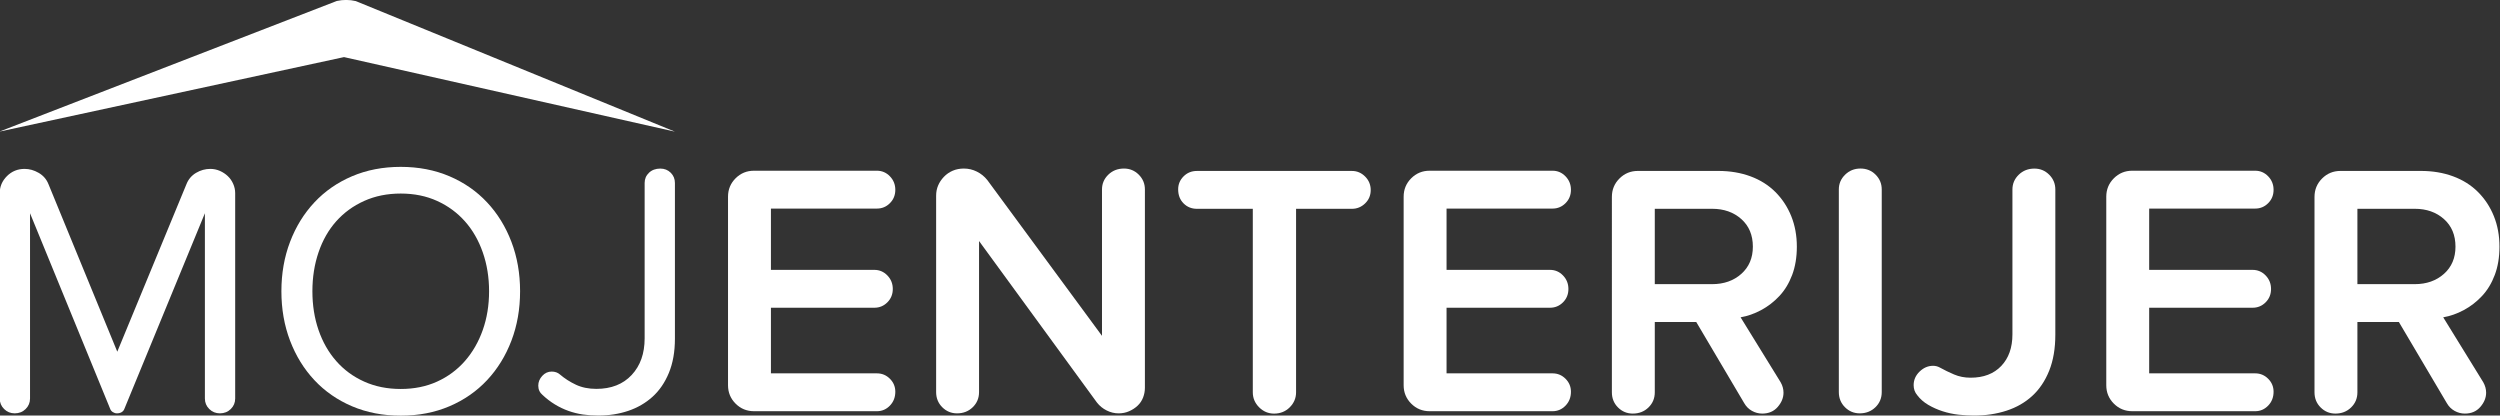 <?xml version="1.0" encoding="UTF-8" standalone="no"?>
<svg
   xmlns:dc="http://purl.org/dc/elements/1.1/"
   xmlns:cc="http://creativecommons.org/ns#"
   xmlns:rdf="http://www.w3.org/1999/02/22-rdf-syntax-ns#"
   xmlns:svg="http://www.w3.org/2000/svg"
   xmlns="http://www.w3.org/2000/svg"
   viewBox="0 0 400 66.482"
   height="66.482"
   width="400"
   xml:space="preserve"
   id="svg2"
   version="1.1"><rect x="0" y="0" width="400" height="66.482" fill="#333333" stroke="none"/><defs
     id="defs6"><clipPath
       id="clipPath26"
       clipPathUnits="userSpaceOnUse"><path
         id="path24"
         d="M 0,800 H 800 V 0 H 0 Z" /></clipPath></defs><g
     transform="matrix(1.333,0,0,-1.333,0,66.482)"
     id="g10"><g
       style="fill:#ffffff"
       transform="matrix(0.422,0,0,0.422,81.01,34.072)"
       id="g104"><path
         id="path106"
         style="fill:#ffffff;fill-opacity:1;fill-rule:nonzero;stroke:none"
         d="m 0,0 -90.769,37.135 c -1.775,0.421 -3.623,0.431 -5.402,0.033 L -192.184,0 -94.122,21.206" /></g><g
       style="fill:#ffffff"
       transform="matrix(0.422,0,0,0.422,27.703,0.779)"
       id="g108"><path
         id="path110"
         style="fill:#ffffff;fill-opacity:1;fill-rule:nonzero;stroke:none"
         d="m 0,0 c -0.83,-0.82 -1.869,-1.23 -3.112,-1.23 -1.176,0 -2.181,0.41 -3.011,1.23 -0.83,0.82 -1.245,1.812 -1.245,2.974 V 55.687 L -30.245,0.103 c -0.138,-0.411 -0.393,-0.735 -0.768,-0.975 -0.375,-0.238 -0.833,-0.358 -1.378,-0.358 -0.408,0 -0.799,0.12 -1.174,0.358 -0.375,0.24 -0.63,0.564 -0.767,0.975 L -57.106,55.687 V 2.974 c 0,-1.162 -0.417,-2.154 -1.247,-2.974 -0.83,-0.82 -1.868,-1.23 -3.111,-1.23 -1.177,0 -2.181,0.41 -3.011,1.23 -0.83,0.82 -1.246,1.812 -1.246,2.974 V 61.43 c 0,1.845 0.683,3.451 2.052,4.819 1.366,1.366 3.041,2.051 5.025,2.051 1.367,0 2.7,-0.376 3.999,-1.127 1.298,-0.754 2.221,-1.813 2.77,-3.18 l 19.587,-47.687 19.69,47.687 c 0.546,1.367 1.452,2.426 2.718,3.18 1.264,0.751 2.615,1.127 4.05,1.127 0.957,0 1.862,-0.19 2.718,-0.564 0.854,-0.377 1.606,-0.872 2.256,-1.487 0.649,-0.614 1.162,-1.351 1.539,-2.205 0.375,-0.856 0.564,-1.728 0.564,-2.614 V 2.974 C 1.247,1.812 0.83,0.82 0,0" /></g><g
       style="fill:#ffffff"
       transform="matrix(0.422,0,0,0.422,58.704,14.914)"
       id="g112"><path
         id="path114"
         style="fill:#ffffff;fill-opacity:1;fill-rule:nonzero;stroke:none"
         d="m 0,0 c 0,3.964 -0.599,7.655 -1.795,11.075 -1.197,3.418 -2.889,6.359 -5.077,8.82 -2.188,2.46 -4.819,4.392 -7.896,5.793 -3.076,1.402 -6.529,2.104 -10.357,2.104 -3.83,0 -7.299,-0.702 -10.41,-2.104 -3.111,-1.401 -5.76,-3.333 -7.948,-5.793 -2.188,-2.461 -3.863,-5.402 -5.024,-8.82 -1.164,-3.42 -1.744,-7.111 -1.744,-11.075 0,-3.967 0.58,-7.641 1.744,-11.024 1.161,-3.385 2.836,-6.325 5.024,-8.82 2.188,-2.497 4.837,-4.445 7.948,-5.845 3.111,-1.404 6.58,-2.103 10.41,-2.103 3.828,0 7.281,0.699 10.357,2.103 3.077,1.4 5.708,3.348 7.896,5.845 2.188,2.495 3.88,5.435 5.077,8.82 C -0.599,-7.641 0,-3.967 0,0 m 8.82,0 c 0,-5.061 -0.821,-9.742 -2.462,-14.05 -1.64,-4.307 -3.948,-8.051 -6.922,-11.23 -2.975,-3.178 -6.547,-5.657 -10.717,-7.435 -4.171,-1.777 -8.786,-2.667 -13.844,-2.667 -5.061,0 -9.676,0.89 -13.845,2.667 -4.171,1.778 -7.743,4.257 -10.717,7.435 -2.974,3.179 -5.281,6.923 -6.922,11.23 -1.641,4.308 -2.461,8.989 -2.461,14.05 0,5.059 0.82,9.742 2.461,14.049 1.641,4.307 3.948,8.051 6.922,11.229 2.974,3.18 6.546,5.658 10.717,7.436 4.169,1.776 8.784,2.666 13.845,2.666 5.058,0 9.673,-0.89 13.844,-2.666 4.17,-1.778 7.742,-4.256 10.717,-7.436 C 2.41,22.1 4.718,18.356 6.358,14.049 7.999,9.742 8.82,5.059 8.82,0" /></g><g
       style="fill:#ffffff"
       transform="matrix(0.422,0,0,0.422,80.288,5.123)"
       id="g116"><path
         id="path118"
         style="fill:#ffffff;fill-opacity:1;fill-rule:nonzero;stroke:none"
         d="m 0,0 c -1.141,-2.769 -2.697,-5.043 -4.666,-6.819 -1.97,-1.779 -4.271,-3.113 -6.902,-4 -2.632,-0.888 -5.486,-1.334 -8.563,-1.334 -1.505,0 -2.958,0.103 -4.358,0.308 -1.402,0.205 -2.769,0.549 -4.102,1.026 -1.334,0.477 -2.616,1.092 -3.846,1.845 -1.23,0.751 -2.394,1.641 -3.487,2.667 -0.82,0.683 -1.231,1.573 -1.231,2.666 0,1.026 0.375,1.949 1.129,2.77 0.751,0.82 1.641,1.229 2.666,1.229 0.957,0 1.743,-0.273 2.359,-0.819 1.367,-1.164 2.887,-2.138 4.564,-2.923 1.674,-0.787 3.604,-1.179 5.793,-1.179 4.239,0 7.589,1.315 10.05,3.947 2.462,2.633 3.693,6.102 3.693,10.41 v 44.2 c 0,1.161 0.414,2.136 1.244,2.923 0.83,0.785 1.904,1.179 3.218,1.179 1.176,0 2.162,-0.394 2.958,-1.179 0.795,-0.787 1.194,-1.762 1.194,-2.923 V 9.691 C 1.713,5.999 1.141,2.769 0,0" /></g><g
       style="fill:#ffffff"
       transform="matrix(0.422,0,0,0.422,107.465,2.853)"
       id="g120"><path
         id="path122"
         style="fill:#ffffff;fill-opacity:1;fill-rule:nonzero;stroke:none"
         d="m 0,0 c 0,-1.572 -0.513,-2.889 -1.539,-3.948 -1.025,-1.06 -2.255,-1.589 -3.691,-1.589 h -34.971 c -2.051,0 -3.794,0.718 -5.23,2.153 -1.436,1.436 -2.154,3.18 -2.154,5.231 v 53.635 c 0,2.051 0.718,3.794 2.154,5.231 1.436,1.434 3.179,2.152 5.23,2.152 H -5.23 c 1.436,0 2.666,-0.53 3.691,-1.589 C -0.513,60.215 0,58.934 0,57.431 0,55.925 -0.513,54.661 -1.539,53.636 -2.564,52.61 -3.794,52.098 -5.23,52.098 H -35.381 V 34.663 h 29.433 c 1.435,0 2.666,-0.53 3.692,-1.589 1.026,-1.06 1.538,-2.343 1.538,-3.845 0,-1.505 -0.512,-2.77 -1.538,-3.795 -1.026,-1.026 -2.257,-1.538 -3.692,-1.538 H -35.381 V 5.23 H -5.23 c 1.436,0 2.666,-0.512 3.691,-1.538 C -0.513,2.667 0,1.436 0,0" /></g><g
       style="fill:#ffffff"
       transform="matrix(0.422,0,0,0.422,137.206,2.162)"
       id="g124"><path
         id="path126"
         style="fill:#ffffff;fill-opacity:1;fill-rule:nonzero;stroke:none"
         d="m 0,0 c -0.343,-0.889 -0.856,-1.658 -1.539,-2.308 -0.684,-0.649 -1.486,-1.178 -2.41,-1.588 -0.923,-0.411 -1.932,-0.616 -3.025,-0.616 -1.163,0 -2.291,0.274 -3.384,0.821 -1.095,0.545 -2.017,1.297 -2.769,2.255 L -46.662,44.508 V 1.538 c 0,-1.709 -0.599,-3.144 -1.795,-4.307 -1.196,-1.162 -2.684,-1.743 -4.46,-1.743 -1.642,0 -3.043,0.581 -4.206,1.743 -1.163,1.163 -1.743,2.598 -1.743,4.307 V 57.43 c 0,1.025 0.188,1.982 0.565,2.871 0.375,0.888 0.922,1.708 1.64,2.462 0.718,0.752 1.555,1.333 2.513,1.743 0.956,0.411 2.016,0.615 3.179,0.615 1.298,0 2.529,-0.292 3.692,-0.872 1.162,-0.581 2.153,-1.383 2.974,-2.41 l 32.612,-44.303 v 41.638 c 0,1.639 0.597,3.041 1.795,4.205 1.195,1.161 2.682,1.742 4.46,1.742 1.642,0 3.041,-0.581 4.206,-1.742 1.161,-1.164 1.743,-2.566 1.743,-4.205 V 2.77 C 0.513,1.812 0.341,0.889 0,0" /></g><g
       style="fill:#ffffff"
       transform="matrix(0.422,0,0,0.422,164.526,27.061)"
       id="g128"><path
         id="path130"
         style="fill:#ffffff;fill-opacity:1;fill-rule:nonzero;stroke:none"
         d="M 0,0 C 0,-1.506 -0.531,-2.77 -1.59,-3.795 -2.65,-4.82 -3.896,-5.333 -5.333,-5.333 h -15.896 v -52.2 c 0,-1.64 -0.599,-3.06 -1.794,-4.256 -1.198,-1.195 -2.684,-1.794 -4.461,-1.794 -1.641,0 -3.061,0.599 -4.256,1.794 -1.198,1.196 -1.795,2.616 -1.795,4.256 v 52.2 h -15.896 c -1.505,0 -2.769,0.513 -3.794,1.538 -1.026,1.025 -1.539,2.359 -1.539,3.999 0,1.437 0.513,2.667 1.539,3.692 1.025,1.026 2.289,1.539 3.794,1.539 h 44.098 c 1.437,0 2.683,-0.531 3.743,-1.589 C -0.531,2.784 0,1.503 0,0" /></g><g
       style="fill:#ffffff"
       transform="matrix(0.422,0,0,0.422,188.56,2.853)"
       id="g132"><path
         id="path134"
         style="fill:#ffffff;fill-opacity:1;fill-rule:nonzero;stroke:none"
         d="M 0,0 C 0,-1.572 -0.513,-2.889 -1.538,-3.948 -2.563,-5.008 -3.794,-5.537 -5.23,-5.537 H -40.2 c -2.052,0 -3.794,0.718 -5.23,2.153 -1.436,1.436 -2.154,3.18 -2.154,5.231 v 53.635 c 0,2.051 0.718,3.794 2.154,5.231 1.436,1.434 3.178,2.152 5.23,2.152 h 34.97 c 1.436,0 2.667,-0.53 3.692,-1.589 C -0.513,60.215 0,58.934 0,57.431 0,55.925 -0.513,54.661 -1.538,53.636 -2.563,52.61 -3.794,52.098 -5.23,52.098 H -35.38 V 34.663 h 29.433 c 1.435,0 2.666,-0.53 3.691,-1.589 1.026,-1.06 1.538,-2.343 1.538,-3.845 0,-1.505 -0.512,-2.77 -1.538,-3.795 -1.025,-1.026 -2.256,-1.538 -3.691,-1.538 H -35.38 V 5.23 h 30.15 c 1.436,0 2.667,-0.512 3.692,-1.538 C -0.513,2.667 0,1.436 0,0" /></g><g
       style="fill:#ffffff"
       transform="matrix(0.422,0,0,0.422,205.505,24.813)"
       id="g136"><path
         id="path138"
         style="fill:#ffffff;fill-opacity:1;fill-rule:nonzero;stroke:none"
         d="M 0,0 H -16.306 V -21.434 H 0 c 3.35,0 6.119,0.974 8.308,2.923 2.186,1.949 3.281,4.529 3.281,7.742 0,3.283 -1.095,5.898 -3.281,7.846 C 6.119,-0.974 3.35,0 0,0 m 24.1,-10.769 c 0,-3.008 -0.445,-5.691 -1.332,-8.049 -0.89,-2.359 -2.103,-4.359 -3.641,-6 -1.538,-1.64 -3.266,-2.974 -5.18,-3.999 -1.915,-1.026 -3.863,-1.71 -5.845,-2.051 l 11.383,-18.46 c 0.547,-0.958 0.821,-1.948 0.821,-2.974 0,-1.436 -0.548,-2.787 -1.641,-4.051 -1.094,-1.265 -2.563,-1.897 -4.409,-1.897 -1.026,0 -2,0.256 -2.923,0.769 -0.923,0.512 -1.659,1.248 -2.206,2.205 L -4.512,-32.201 H -16.306 V -52.2 c 0,-1.709 -0.598,-3.145 -1.794,-4.307 -1.197,-1.162 -2.684,-1.743 -4.462,-1.743 -1.64,0 -3.042,0.581 -4.204,1.743 -1.163,1.162 -1.743,2.598 -1.743,4.307 V 3.385 c 0,2.051 0.718,3.794 2.154,5.23 1.436,1.435 3.178,2.153 5.229,2.153 h 22.87 c 3.35,0 6.409,-0.513 9.179,-1.539 2.768,-1.025 5.128,-2.511 7.076,-4.46 1.948,-1.95 3.451,-4.241 4.512,-6.872 1.059,-2.631 1.589,-5.522 1.589,-8.666" /></g><g
       style="fill:#ffffff"
       transform="matrix(0.422,0,0,0.422,225.108,0.995)"
       id="g140"><path
         id="path142"
         style="fill:#ffffff;fill-opacity:1;fill-rule:nonzero;stroke:none"
         d="m 0,0 c -1.197,-1.162 -2.684,-1.743 -4.462,-1.743 -1.64,0 -3.042,0.581 -4.203,1.743 -1.164,1.162 -1.744,2.598 -1.744,4.307 v 57.635 c 0,1.64 0.597,3.041 1.795,4.205 1.195,1.162 2.648,1.743 4.358,1.743 1.708,0 3.144,-0.581 4.308,-1.743 1.161,-1.164 1.742,-2.565 1.742,-4.205 V 4.307 C 1.794,2.598 1.195,1.162 0,0" /></g><g
       style="fill:#ffffff"
       transform="matrix(0.422,0,0,0.422,245.966,5.382)"
       id="g144"><path
         id="path146"
         style="fill:#ffffff;fill-opacity:1;fill-rule:nonzero;stroke:none"
         d="m 0,0 c -1.164,-2.906 -2.77,-5.299 -4.82,-7.179 -2.051,-1.881 -4.496,-3.282 -7.332,-4.205 -2.838,-0.923 -5.933,-1.385 -9.283,-1.385 -1.368,0 -2.819,0.085 -4.358,0.254 -1.538,0.172 -3.042,0.493 -4.512,0.967 -1.47,0.474 -2.838,1.083 -4.102,1.827 -1.265,0.744 -2.307,1.659 -3.127,2.744 -0.686,0.811 -1.026,1.76 -1.026,2.844 0,1.49 0.564,2.782 1.692,3.876 1.129,1.093 2.41,1.642 3.846,1.642 0.682,0 1.333,-0.172 1.948,-0.513 1.231,-0.685 2.564,-1.333 4,-1.948 1.436,-0.616 3.008,-0.923 4.717,-0.923 3.692,0 6.597,1.111 8.717,3.337 2.119,2.225 3.179,5.223 3.179,8.989 v 41.196 c 0,1.643 0.598,3.047 1.795,4.211 1.195,1.163 2.683,1.746 4.461,1.746 1.642,0 3.041,-0.581 4.205,-1.742 1.161,-1.164 1.742,-2.565 1.742,-4.205 V 10.204 C 1.742,6.307 1.161,2.905 0,0" /></g><g
       style="fill:#ffffff"
       transform="matrix(0.422,0,0,0.422,272.897,2.853)"
       id="g148"><path
         id="path150"
         style="fill:#ffffff;fill-opacity:1;fill-rule:nonzero;stroke:none"
         d="m 0,0 c 0,-1.572 -0.513,-2.889 -1.538,-3.948 -1.025,-1.06 -2.257,-1.589 -3.692,-1.589 h -34.971 c -2.051,0 -3.794,0.718 -5.23,2.153 -1.435,1.436 -2.154,3.18 -2.154,5.231 v 53.635 c 0,2.051 0.719,3.794 2.154,5.231 1.436,1.434 3.179,2.152 5.23,2.152 H -5.23 c 1.435,0 2.667,-0.53 3.692,-1.589 C -0.513,60.215 0,58.934 0,57.431 0,55.925 -0.513,54.661 -1.538,53.636 -2.563,52.61 -3.795,52.098 -5.23,52.098 H -35.382 V 34.663 h 29.434 c 1.436,0 2.666,-0.53 3.691,-1.589 1.026,-1.06 1.538,-2.343 1.538,-3.845 0,-1.505 -0.512,-2.77 -1.538,-3.795 -1.025,-1.026 -2.255,-1.538 -3.691,-1.538 H -35.382 V 5.23 H -5.23 c 1.435,0 2.667,-0.512 3.692,-1.538 C -0.513,2.667 0,1.436 0,0" /></g><g
       style="fill:#ffffff"
       transform="matrix(0.422,0,0,0.422,289.841,24.813)"
       id="g152"><path
         id="path154"
         style="fill:#ffffff;fill-opacity:1;fill-rule:nonzero;stroke:none"
         d="M 0,0 H -16.307 V -21.434 H 0 c 3.349,0 6.118,0.974 8.308,2.923 2.186,1.949 3.28,4.529 3.28,7.742 0,3.283 -1.094,5.898 -3.28,7.846 C 6.118,-0.974 3.349,0 0,0 m 24.1,-10.769 c 0,-3.008 -0.446,-5.691 -1.333,-8.049 -0.889,-2.359 -2.103,-4.359 -3.641,-6 -1.538,-1.64 -3.266,-2.974 -5.179,-3.999 -1.915,-1.026 -3.863,-1.71 -5.845,-2.051 l 11.383,-18.46 c 0.546,-0.958 0.82,-1.948 0.82,-2.974 0,-1.436 -0.548,-2.787 -1.641,-4.051 -1.094,-1.265 -2.563,-1.897 -4.409,-1.897 -1.026,0 -2,0.256 -2.923,0.769 -0.923,0.512 -1.659,1.248 -2.205,2.205 l -13.64,23.075 H -16.307 V -52.2 c 0,-1.709 -0.598,-3.145 -1.794,-4.307 -1.197,-1.162 -2.683,-1.743 -4.461,-1.743 -1.64,0 -3.042,0.581 -4.204,1.743 -1.164,1.162 -1.744,2.598 -1.744,4.307 V 3.385 c 0,2.051 0.719,3.794 2.155,5.23 1.435,1.435 3.178,2.153 5.229,2.153 H 1.743 c 3.35,0 6.409,-0.513 9.179,-1.539 2.769,-1.025 5.128,-2.511 7.076,-4.46 1.948,-1.95 3.452,-4.241 4.512,-6.872 1.059,-2.631 1.59,-5.522 1.59,-8.666" /></g></g></svg>